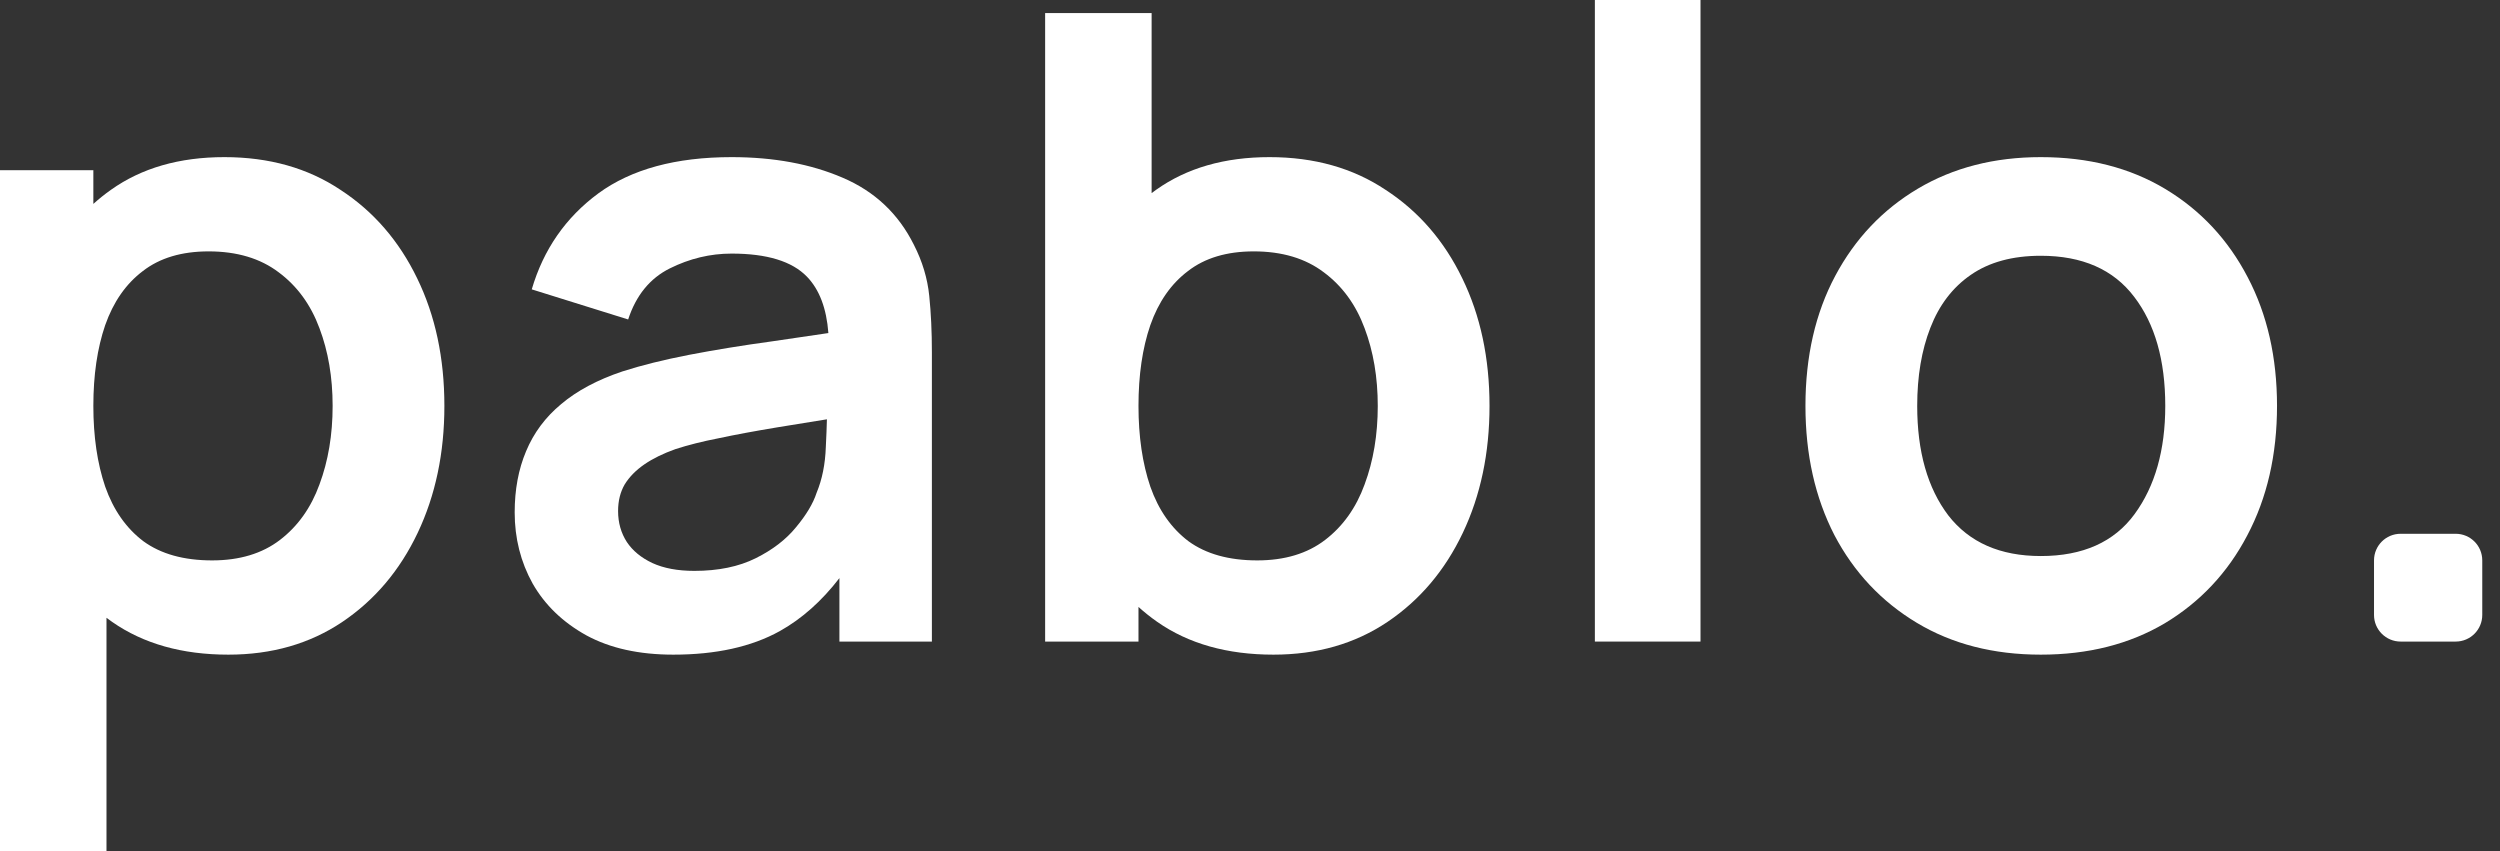 <svg width="94" height="32" viewBox="0 0 94 32" fill="none" xmlns="http://www.w3.org/2000/svg">
<rect x="0" y="0" width="94" height="32" fill="#333333" stroke="none"/>
<path fill-rule="evenodd" clip-rule="evenodd" d="M8.437 5.908C10.118 5.908 11.573 6.318 12.803 7.139C14.045 7.948 15.006 9.059 15.688 10.47C16.369 11.87 16.709 13.468 16.709 15.262C16.709 17.034 16.374 18.626 15.704 20.037C15.034 21.448 14.089 22.564 12.87 23.385C11.65 24.205 10.222 24.615 8.585 24.615C6.85 24.615 5.394 24.205 4.219 23.385C4.146 23.334 4.074 23.282 4.004 23.229V32H0V6.4H3.51V7.667C3.718 7.479 3.938 7.302 4.169 7.139C5.323 6.318 6.745 5.908 8.437 5.908ZM7.844 9.452C6.833 9.452 6.009 9.698 5.372 10.191C4.735 10.672 4.263 11.351 3.955 12.226C3.659 13.09 3.51 14.102 3.51 15.262C3.51 16.41 3.658 17.422 3.955 18.297C4.263 19.173 4.741 19.857 5.389 20.349C6.048 20.83 6.91 21.071 7.975 21.071C9.008 21.071 9.86 20.814 10.53 20.299C11.2 19.785 11.694 19.09 12.012 18.215C12.342 17.329 12.507 16.345 12.507 15.262C12.507 14.19 12.342 13.216 12.012 12.341C11.683 11.454 11.172 10.754 10.48 10.24C9.788 9.715 8.909 9.452 7.844 9.452Z" fill="white"/>
<path fill-rule="evenodd" clip-rule="evenodd" d="M27.509 5.908C29.09 5.908 30.48 6.165 31.677 6.679C32.886 7.193 33.781 8.036 34.363 9.206C34.682 9.83 34.874 10.47 34.94 11.126C35.006 11.772 35.039 12.477 35.039 13.243V24.123H31.562V21.737C30.896 22.602 30.149 23.266 29.321 23.729C28.255 24.32 26.92 24.615 25.316 24.615C24.031 24.615 22.944 24.375 22.054 23.893C21.164 23.401 20.489 22.75 20.027 21.941C19.577 21.131 19.352 20.239 19.352 19.266C19.352 18.412 19.494 17.646 19.78 16.968C20.066 16.279 20.505 15.688 21.098 15.196C21.692 14.693 22.46 14.282 23.405 13.965C24.119 13.735 24.954 13.528 25.91 13.342C26.877 13.156 27.921 12.986 29.041 12.833C29.725 12.733 30.427 12.63 31.147 12.523C31.077 11.593 30.809 10.887 30.342 10.404C29.782 9.824 28.838 9.535 27.509 9.535C26.706 9.535 25.932 9.72 25.185 10.092C24.438 10.464 23.916 11.104 23.619 12.012L19.994 10.88C20.434 9.381 21.268 8.178 22.499 7.27C23.74 6.362 25.41 5.908 27.509 5.908ZM29.238 16.066C28.382 16.208 27.646 16.345 27.031 16.476C26.415 16.596 25.872 16.733 25.399 16.886C24.938 17.05 24.548 17.241 24.229 17.46C23.911 17.679 23.663 17.931 23.488 18.215C23.323 18.5 23.24 18.833 23.24 19.216C23.24 19.654 23.351 20.042 23.57 20.381C23.79 20.71 24.109 20.972 24.526 21.169C24.954 21.366 25.482 21.465 26.107 21.465C27.008 21.465 27.778 21.306 28.415 20.989C29.052 20.672 29.557 20.283 29.93 19.824C30.315 19.364 30.573 18.932 30.705 18.527C30.914 18.024 31.029 17.45 31.051 16.804C31.071 16.414 31.084 16.068 31.092 15.766C30.404 15.875 29.786 15.975 29.238 16.066Z" fill="white"/>
<path fill-rule="evenodd" clip-rule="evenodd" d="M43.301 7.26C43.355 7.219 43.41 7.178 43.466 7.139C44.62 6.318 46.042 5.908 47.734 5.908C49.414 5.908 50.87 6.318 52.1 7.139C53.342 7.948 54.303 9.058 54.984 10.469C55.666 11.87 56.006 13.467 56.006 15.262C56.006 17.034 55.671 18.626 55.001 20.037C54.331 21.448 53.386 22.564 52.167 23.385C50.947 24.205 49.519 24.615 47.882 24.615C46.147 24.615 44.691 24.205 43.516 23.385C43.266 23.21 43.03 23.022 42.807 22.821V24.123H39.297V0.492H43.301V7.26ZM47.141 9.452C46.13 9.452 45.306 9.698 44.669 10.191C44.032 10.672 43.559 11.351 43.252 12.226C42.955 13.09 42.807 14.102 42.807 15.262C42.807 16.41 42.955 17.422 43.252 18.297C43.559 19.173 44.037 19.857 44.685 20.349C45.345 20.83 46.207 21.071 47.272 21.071C48.305 21.071 49.157 20.814 49.827 20.299C50.497 19.785 50.991 19.09 51.309 18.215C51.639 17.329 51.804 16.345 51.804 15.262C51.804 14.19 51.639 13.216 51.309 12.341C50.98 11.454 50.469 10.754 49.777 10.24C49.085 9.715 48.206 9.452 47.141 9.452Z" fill="white"/>
<path fill-rule="evenodd" clip-rule="evenodd" d="M76.734 5.908C78.525 5.908 80.085 6.307 81.414 7.105C82.743 7.904 83.776 9.009 84.512 10.421C85.248 11.821 85.616 13.435 85.616 15.262C85.616 17.1 85.242 18.724 84.495 20.135C83.76 21.536 82.727 22.635 81.398 23.434C80.069 24.221 78.514 24.615 76.734 24.615C74.955 24.615 73.4 24.216 72.071 23.417C70.742 22.619 69.709 21.519 68.973 20.119C68.248 18.708 67.885 17.089 67.885 15.262C67.885 13.402 68.259 11.771 69.006 10.371C69.753 8.971 70.791 7.877 72.12 7.089C73.45 6.302 74.988 5.908 76.734 5.908ZM76.734 9.617C75.669 9.617 74.79 9.857 74.098 10.338C73.417 10.809 72.912 11.471 72.582 12.324C72.252 13.167 72.087 14.146 72.087 15.262C72.087 16.979 72.477 18.352 73.257 19.38C74.048 20.398 75.207 20.907 76.734 20.907C78.316 20.907 79.491 20.381 80.26 19.331C81.029 18.281 81.414 16.925 81.414 15.262C81.414 13.544 81.024 12.176 80.244 11.159C79.464 10.131 78.294 9.617 76.734 9.617Z" fill="white"/>
<path d="M63.939 24.123H59.967V0H63.939V24.123Z" fill="white"/>
<path d="M93.333 23.123C93.333 23.675 92.886 24.123 92.333 24.123H90.263C89.711 24.123 89.263 23.675 89.263 23.123V21.07C89.263 20.517 89.711 20.07 90.263 20.07H92.333C92.886 20.07 93.333 20.517 93.333 21.07V23.123Z" fill="white"/>
</svg>
